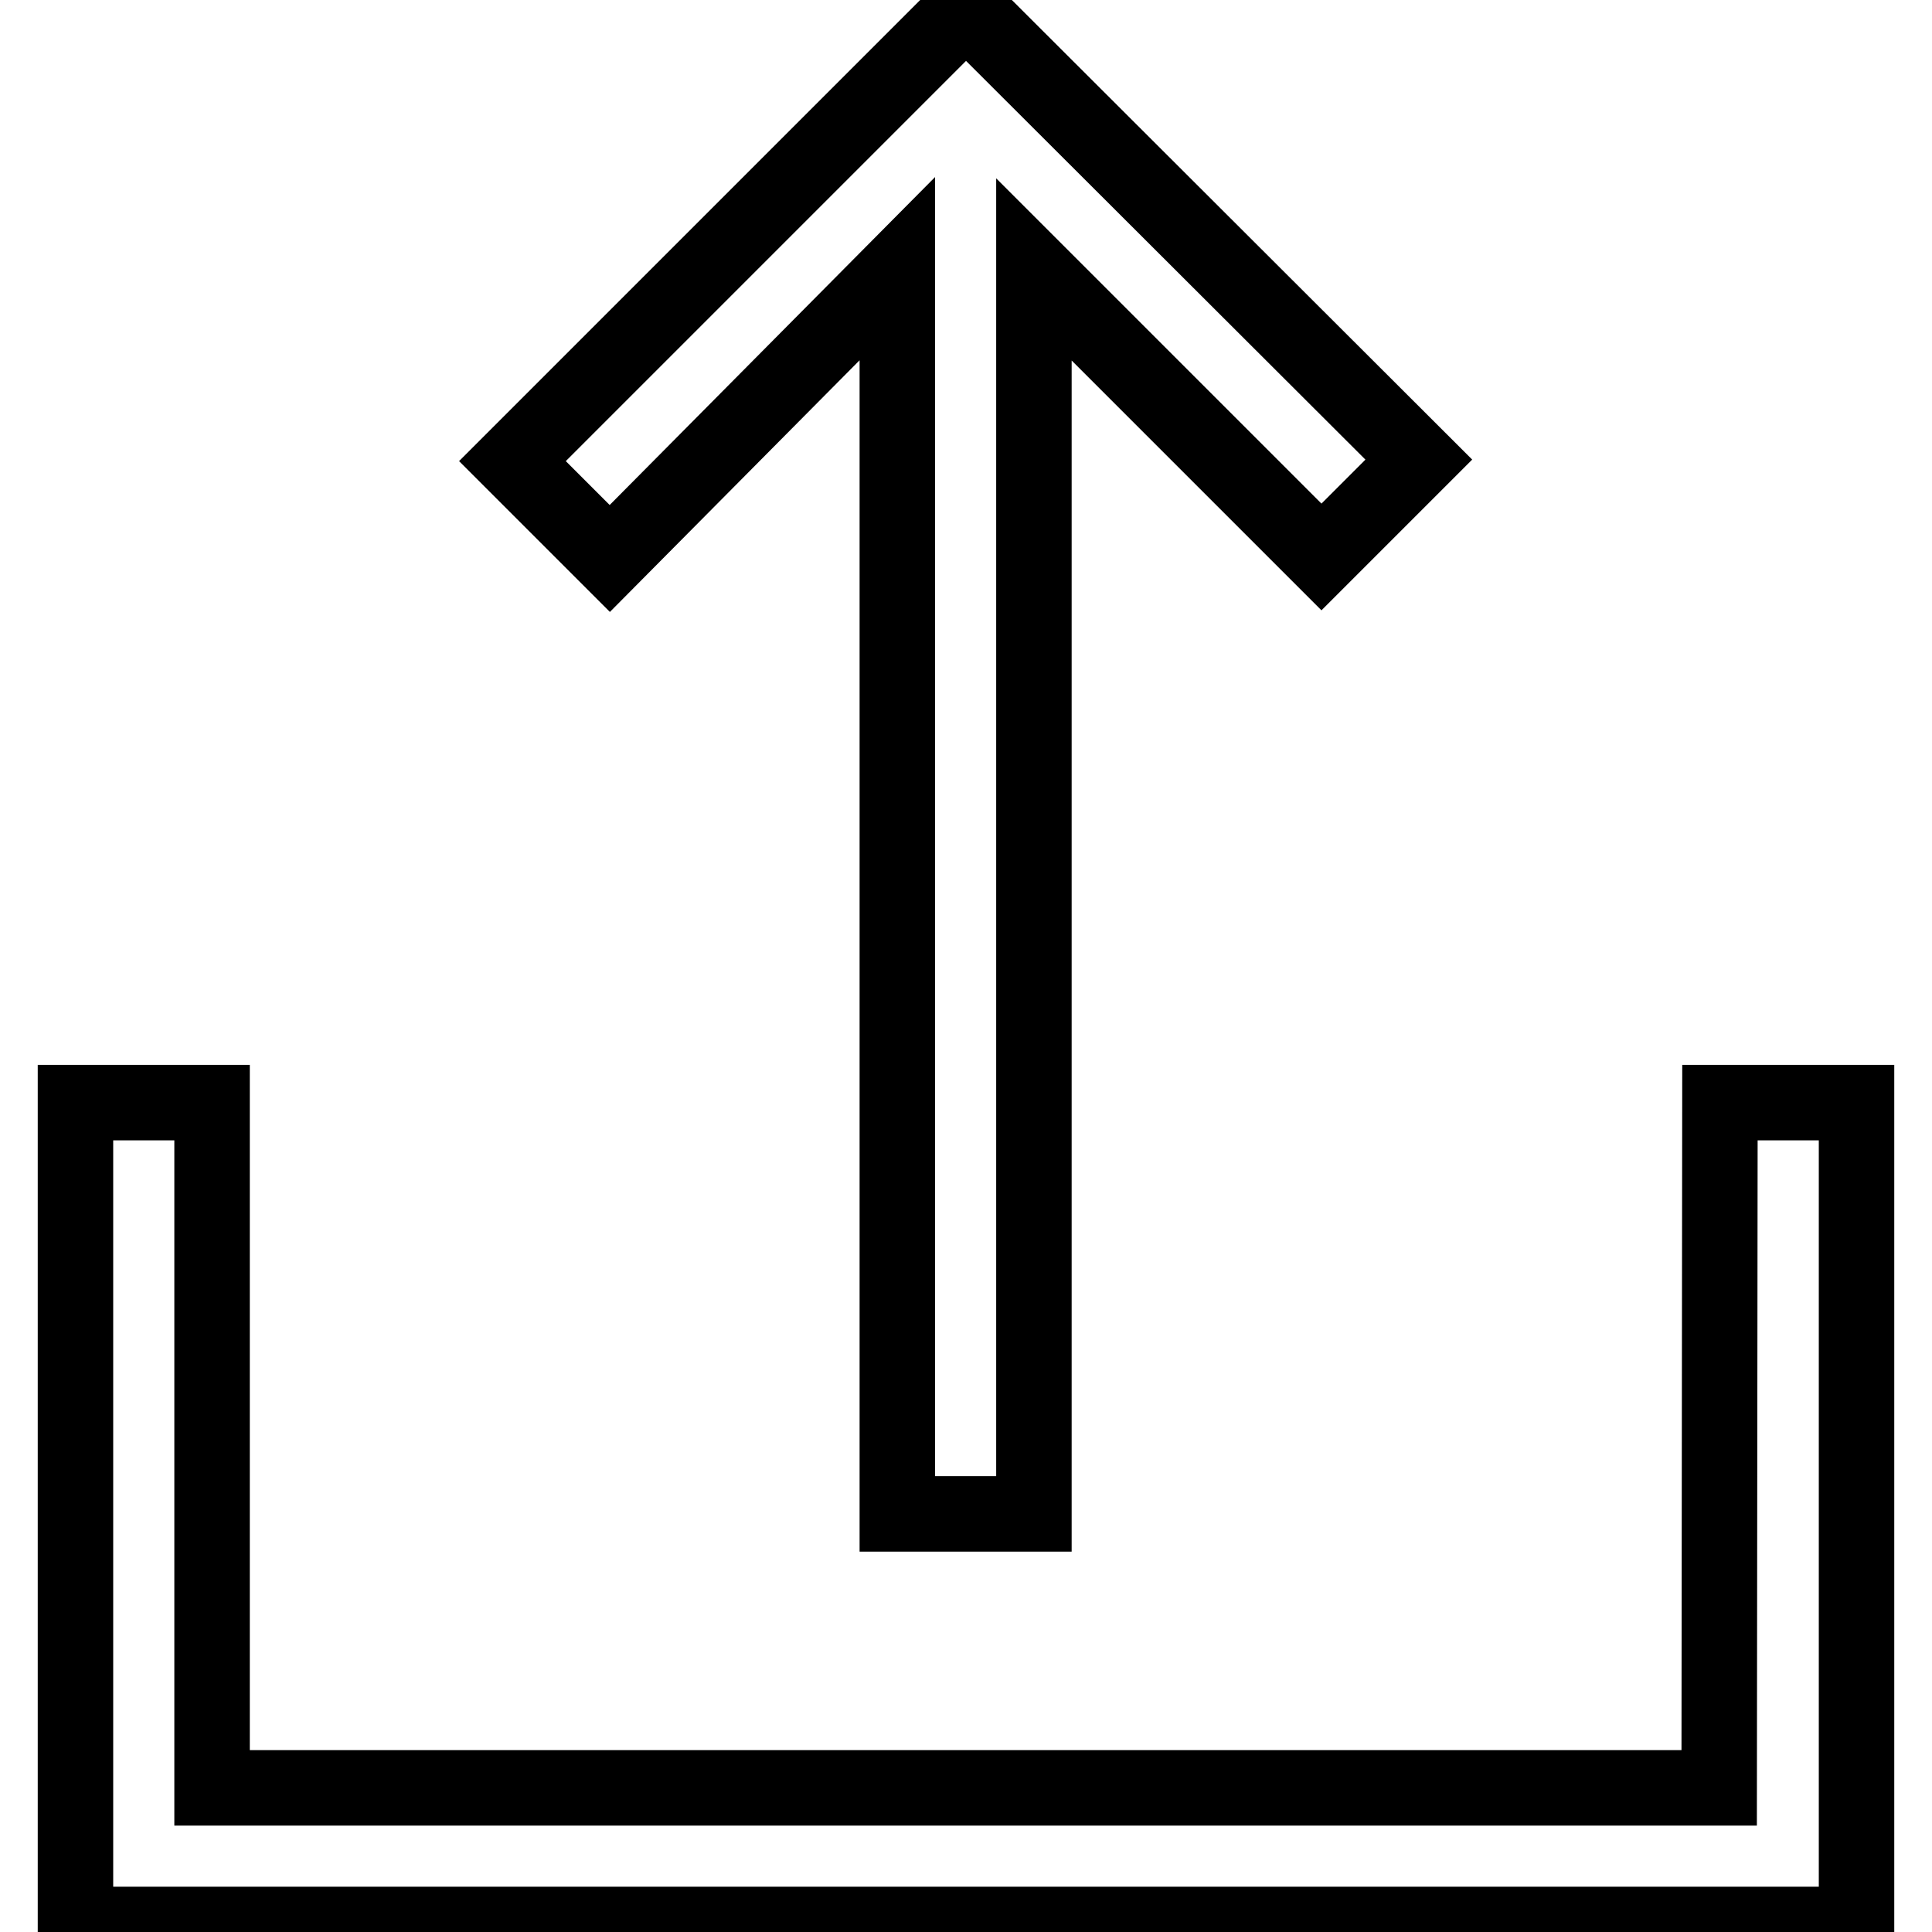 <?xml version="1.0" encoding="utf-8"?>
<!-- Svg Vector Icons : http://www.onlinewebfonts.com/icon -->
<!DOCTYPE svg PUBLIC "-//W3C//DTD SVG 1.1//EN" "http://www.w3.org/Graphics/SVG/1.1/DTD/svg11.dtd">
<svg version="1.1" xmlns="http://www.w3.org/2000/svg" xmlns:xlink="http://www.w3.org/1999/xlink" x="0px" y="0px" viewBox="0 0 256 256" enable-background="new 0 0 256 256" xml:space="preserve">
<g><g><path stroke-width="10" fill-opacity="0" stroke="#000000"  d="M118.9,35.6v165h18.1V35.7l38.1,38.1L188,60.9L128,1L67.9,61.1l12.9,12.9L118.9,35.6z M227.9,146.1l-0.1,90.8H28.1l0-90.8H10L10,255h236l0-108.9H227.9z"/></g></g>
</svg>